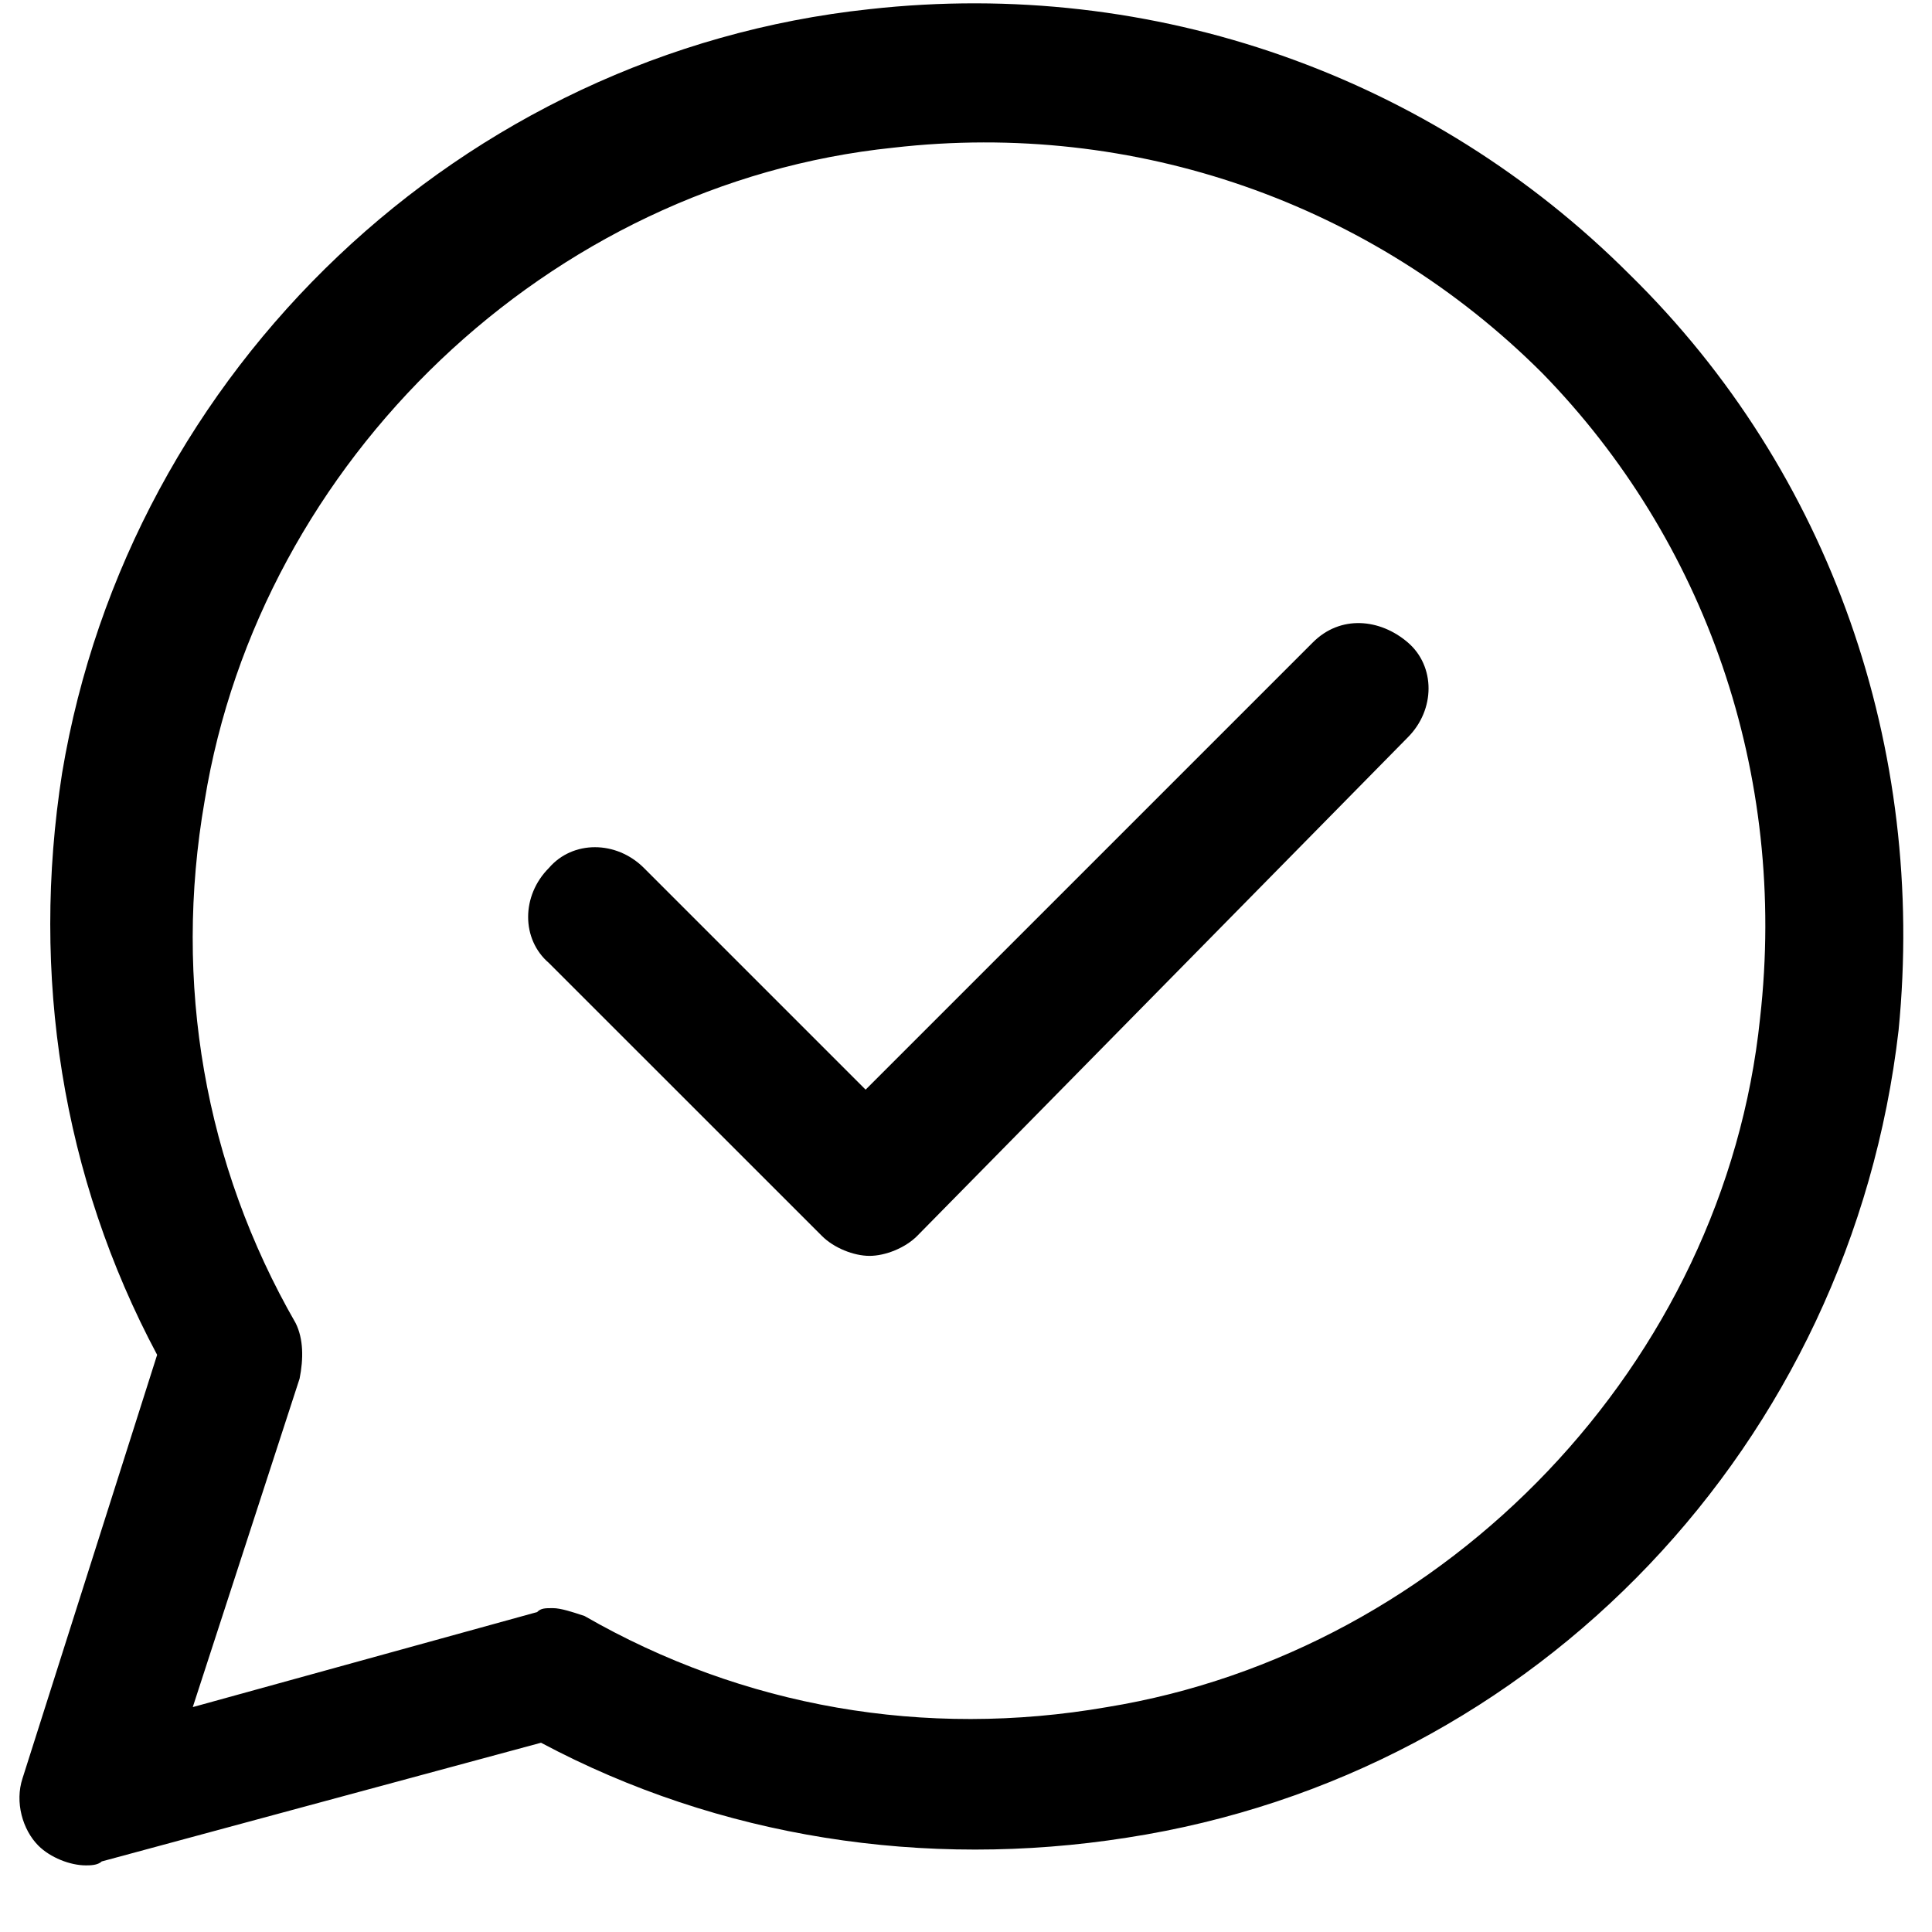 <svg width="27" height="27" viewBox="0 0 27 27" fill="none" xmlns="http://www.w3.org/2000/svg">
<path d="M22.772 3.834C20.006 1.068 16.134 -0.315 12.152 0.128C6.455 0.736 1.809 5.161 0.868 10.803C0.426 13.624 0.868 16.445 2.196 18.934L0.315 24.852C0.205 25.184 0.315 25.571 0.536 25.793C0.702 25.959 0.979 26.069 1.2 26.069C1.255 26.069 1.366 26.069 1.421 26.014L7.561 24.355C10.05 25.682 12.926 26.125 15.747 25.682C21.5 24.797 25.869 20.151 26.533 14.398C26.92 10.471 25.593 6.599 22.772 3.834ZM24.597 14.232C24.099 19.044 20.228 23.082 15.471 23.857C12.926 24.299 10.382 23.857 8.169 22.584C8.004 22.529 7.838 22.474 7.727 22.474C7.616 22.474 7.561 22.474 7.506 22.529L2.694 23.857L4.187 19.266C4.242 18.989 4.242 18.713 4.132 18.491C2.86 16.279 2.417 13.735 2.86 11.19C3.634 6.433 7.672 2.561 12.484 2.064C15.858 1.676 19.177 2.838 21.555 5.216C23.823 7.54 24.985 10.803 24.597 14.232Z" fill="black"/>
<path d="M18.347 8.978L12.097 15.228L8.999 12.13C8.612 11.743 8.003 11.743 7.671 12.13C7.284 12.518 7.284 13.126 7.671 13.458L11.488 17.274C11.654 17.44 11.931 17.551 12.152 17.551C12.373 17.551 12.65 17.44 12.816 17.274L19.674 10.305C20.061 9.918 20.061 9.309 19.674 8.978C19.287 8.646 18.734 8.59 18.347 8.978Z" fill="black"/>
</svg>
